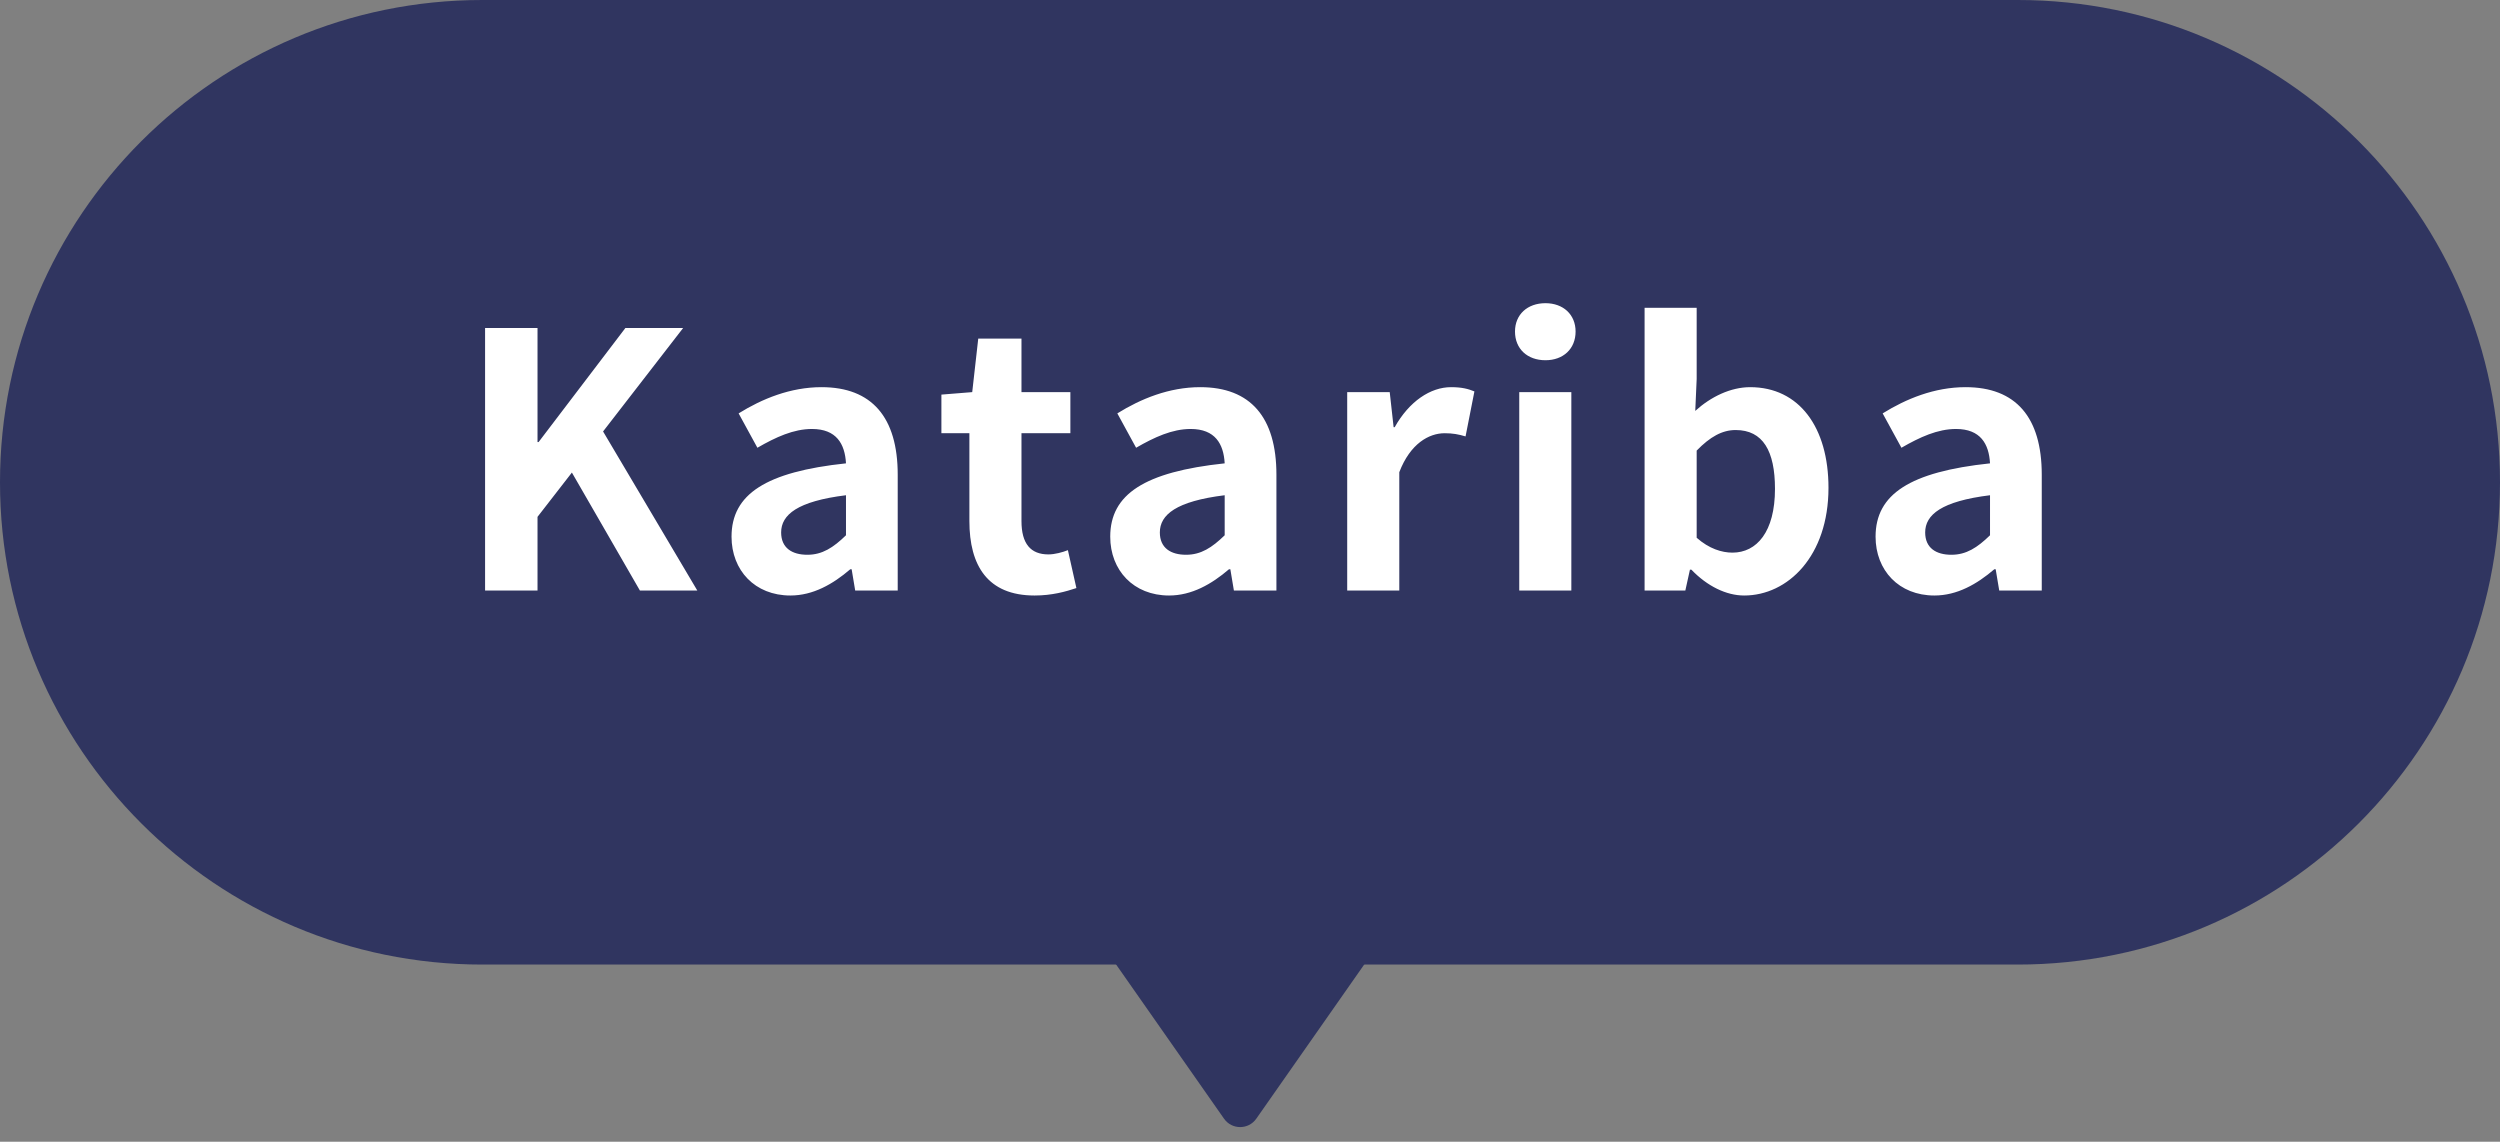 <svg width="127" height="58" viewBox="0 0 127 58" fill="none" xmlns="http://www.w3.org/2000/svg">
<rect x="0" y="0" width="127" height="58" fill="#808080" stroke="none"/>
<path d="M0 24.5C0 10.969 10.969 0 24.5 0H102.5C116.031 0 127 10.969 127 24.5C127 38.031 116.031 49 102.5 49H24.5C10.969 49 0 38.031 0 24.5Z" fill="#303560"/>
<path d="M63.819 56.83C63.421 57.398 62.579 57.398 62.181 56.83L56 48L70 48L63.819 56.83Z" fill="#303560"/>
<path d="M24.642 30V16.662H27.306V22.458H27.36L31.77 16.662H34.704L30.636 21.918L35.424 30H32.508L29.052 24.006L27.306 26.256V30H24.642ZM40.15 30.252C38.35 30.252 37.162 28.974 37.162 27.264C37.162 25.104 38.908 23.97 42.976 23.538C42.922 22.548 42.49 21.792 41.248 21.792C40.312 21.792 39.412 22.206 38.476 22.746L37.522 21C38.71 20.262 40.15 19.668 41.734 19.668C44.29 19.668 45.604 21.198 45.604 24.114V30H43.444L43.264 28.92H43.192C42.31 29.676 41.302 30.252 40.15 30.252ZM41.014 28.182C41.77 28.182 42.328 27.822 42.976 27.192V25.158C40.51 25.464 39.682 26.148 39.682 27.048C39.682 27.84 40.24 28.182 41.014 28.182ZM52.557 30.252C50.163 30.252 49.245 28.722 49.245 26.472V22.008H47.823V20.046L49.389 19.92L49.695 17.202H51.891V19.92H54.375V22.008H51.891V26.472C51.891 27.624 52.359 28.164 53.259 28.164C53.583 28.164 53.979 28.056 54.249 27.948L54.681 29.874C54.141 30.054 53.439 30.252 52.557 30.252ZM59.388 30.252C57.588 30.252 56.4 28.974 56.4 27.264C56.4 25.104 58.146 23.97 62.214 23.538C62.16 22.548 61.728 21.792 60.486 21.792C59.55 21.792 58.65 22.206 57.714 22.746L56.76 21C57.948 20.262 59.388 19.668 60.972 19.668C63.528 19.668 64.842 21.198 64.842 24.114V30H62.682L62.502 28.92H62.43C61.548 29.676 60.54 30.252 59.388 30.252ZM60.252 28.182C61.008 28.182 61.566 27.822 62.214 27.192V25.158C59.748 25.464 58.92 26.148 58.92 27.048C58.92 27.84 59.478 28.182 60.252 28.182ZM68.438 30V19.92H70.598L70.796 21.702H70.85C71.588 20.388 72.668 19.668 73.712 19.668C74.27 19.668 74.594 19.758 74.9 19.884L74.45 22.17C74.09 22.062 73.802 22.008 73.388 22.008C72.596 22.008 71.642 22.53 71.084 23.988V30H68.438ZM77.178 30V19.92H79.824V30H77.178ZM78.51 18.3C77.592 18.3 76.962 17.724 76.962 16.842C76.962 15.978 77.592 15.402 78.51 15.402C79.41 15.402 80.04 15.978 80.04 16.842C80.04 17.724 79.41 18.3 78.51 18.3ZM88.603 30.252C87.703 30.252 86.731 29.784 85.921 28.938H85.849L85.615 30H83.545V15.636H86.191V19.254L86.119 20.874C86.911 20.154 87.919 19.668 88.909 19.668C91.393 19.668 92.887 21.702 92.887 24.78C92.887 28.254 90.817 30.252 88.603 30.252ZM88.009 28.074C89.233 28.074 90.169 27.03 90.169 24.834C90.169 22.908 89.557 21.846 88.171 21.846C87.487 21.846 86.875 22.188 86.191 22.89V27.318C86.821 27.876 87.469 28.074 88.009 28.074ZM98.267 30.252C96.467 30.252 95.279 28.974 95.279 27.264C95.279 25.104 97.025 23.97 101.093 23.538C101.039 22.548 100.607 21.792 99.365 21.792C98.429 21.792 97.529 22.206 96.593 22.746L95.639 21C96.827 20.262 98.267 19.668 99.851 19.668C102.407 19.668 103.721 21.198 103.721 24.114V30H101.561L101.381 28.92H101.309C100.427 29.676 99.419 30.252 98.267 30.252ZM99.131 28.182C99.887 28.182 100.445 27.822 101.093 27.192V25.158C98.627 25.464 97.799 26.148 97.799 27.048C97.799 27.84 98.357 28.182 99.131 28.182Z" fill="white"/>
</svg>
